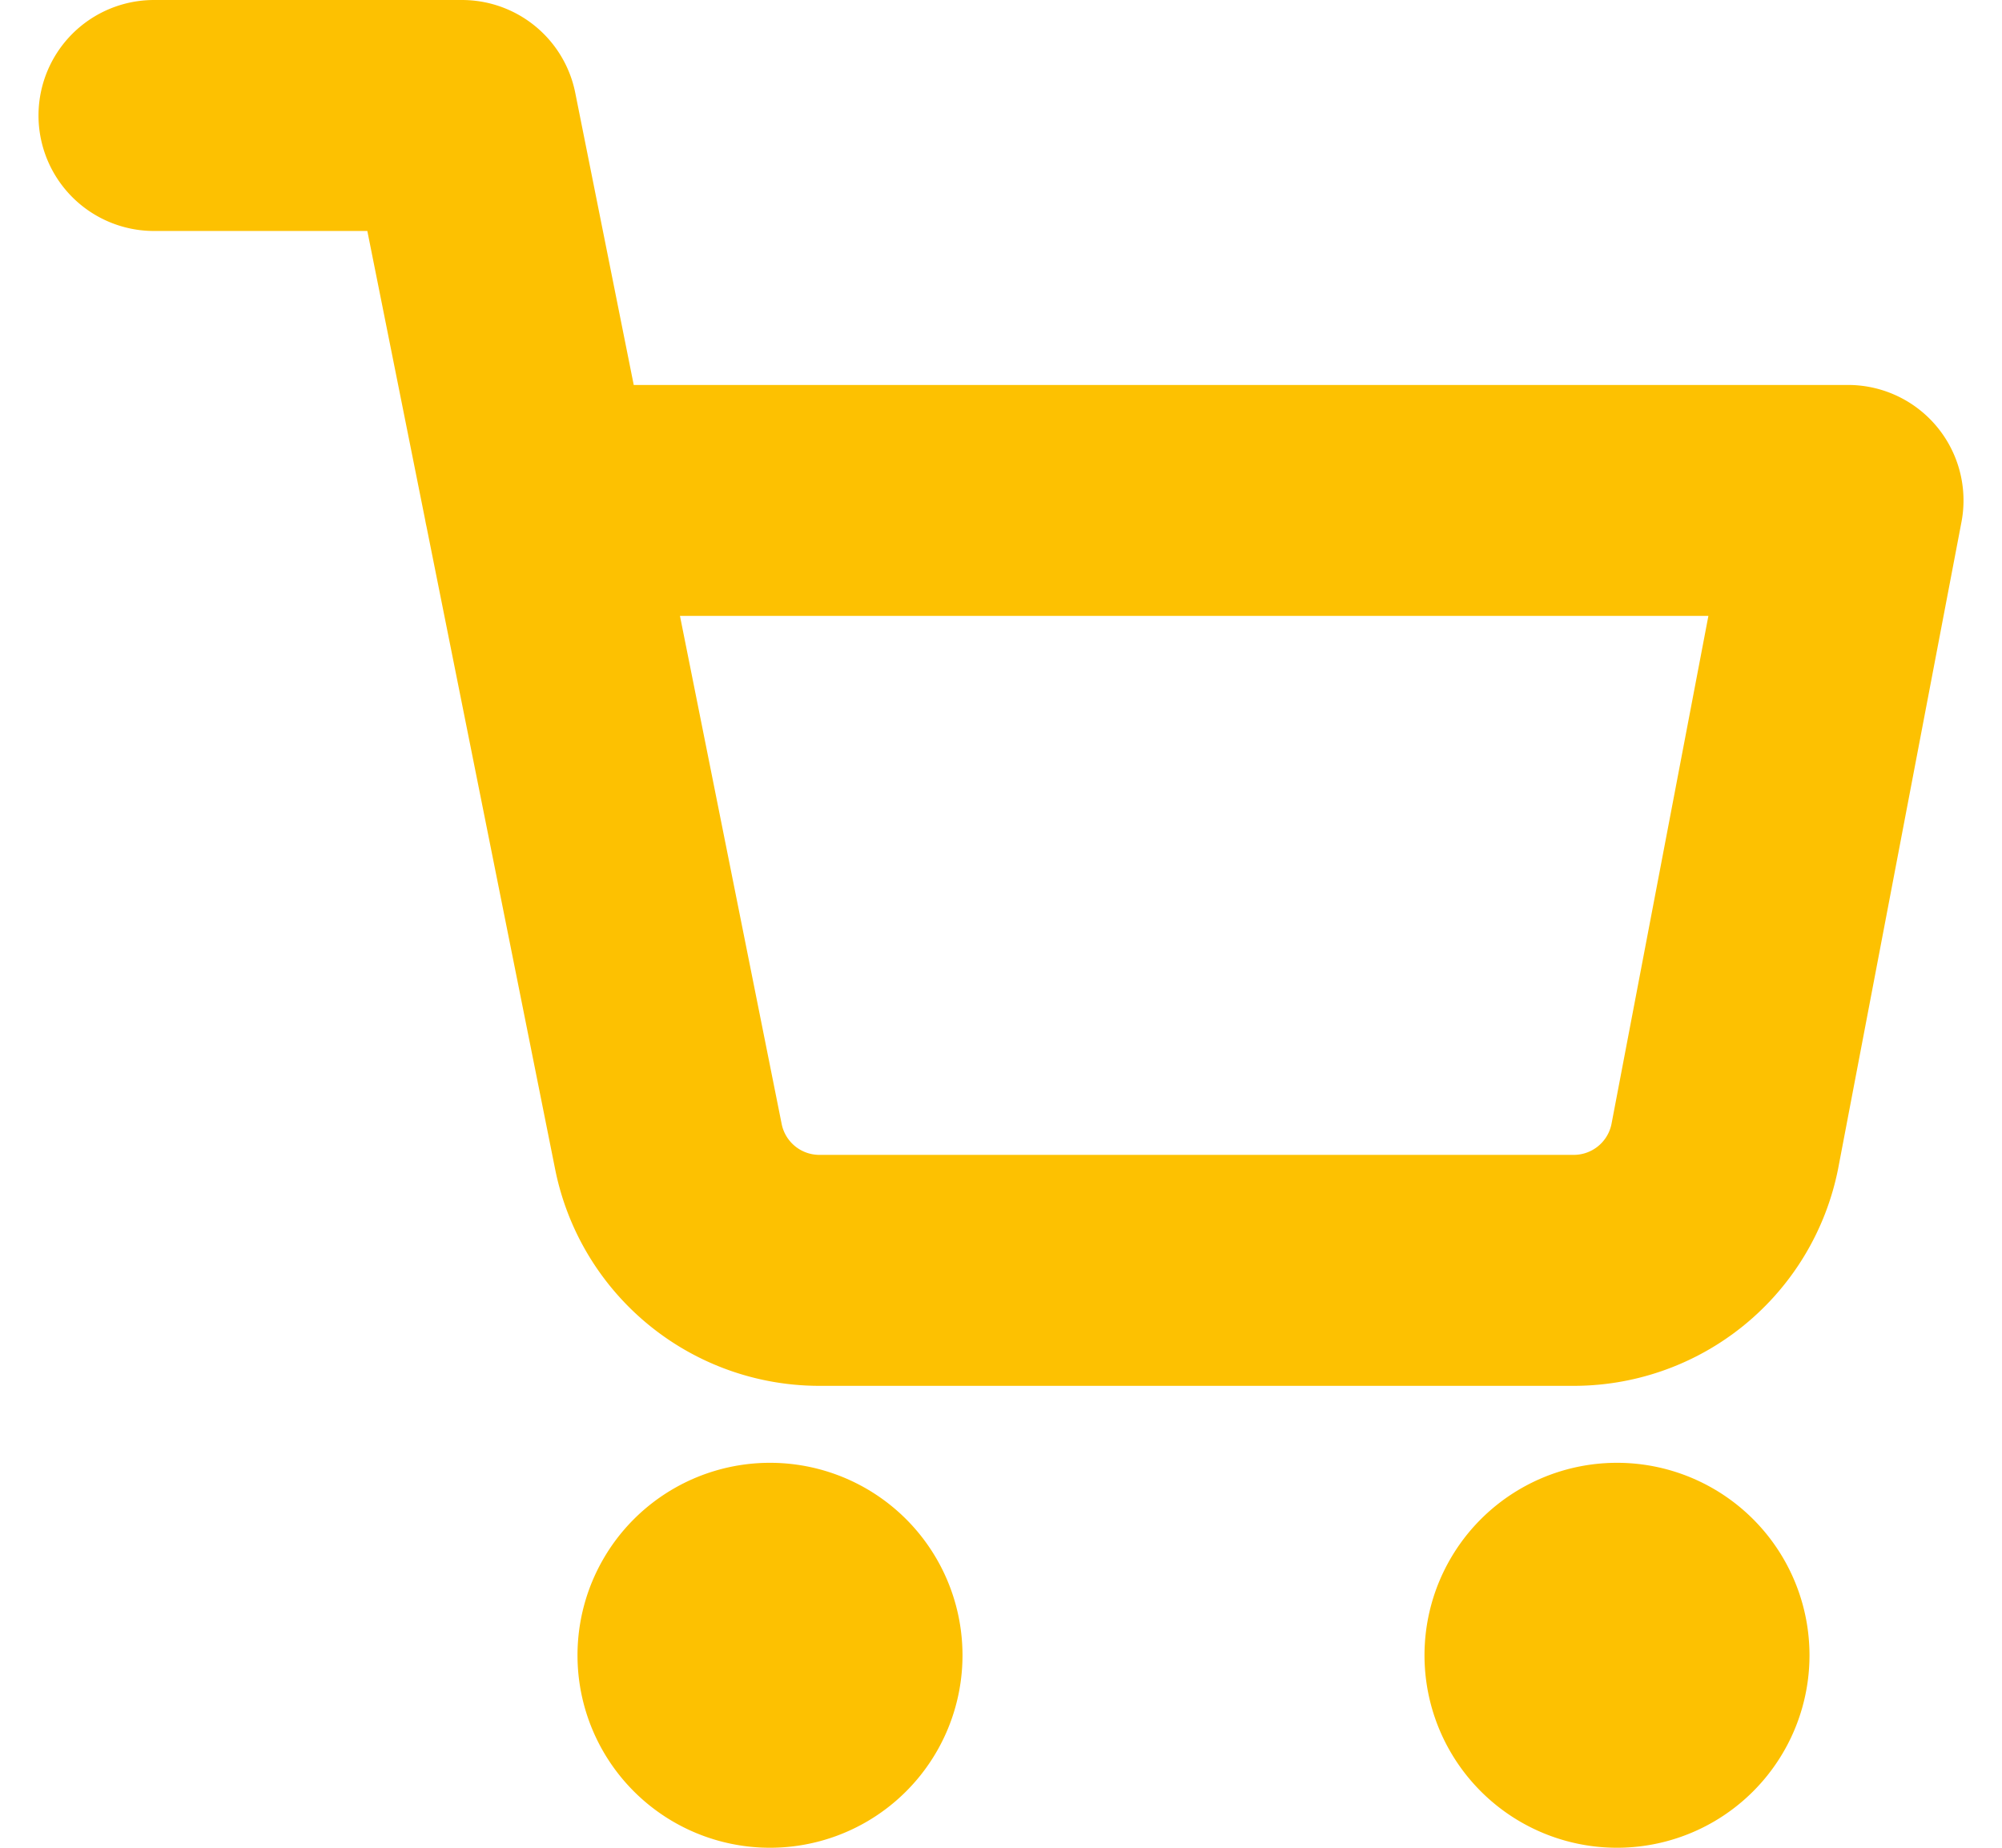 <svg width="26" height="24" fill="none" xmlns="http://www.w3.org/2000/svg"><path d="M2 1.5h4l2.68 13.39a2 2 0 002 1.61h9.72a2 2 0 002-1.61L24 6.5H7m4 15a1 1 0 11-2 0 1 1 0 012 0zm11 0a1 1 0 11-2 0 1 1 0 012 0z" stroke="#FDC101" stroke-width="3" stroke-linecap="round" stroke-linejoin="round"/></svg>